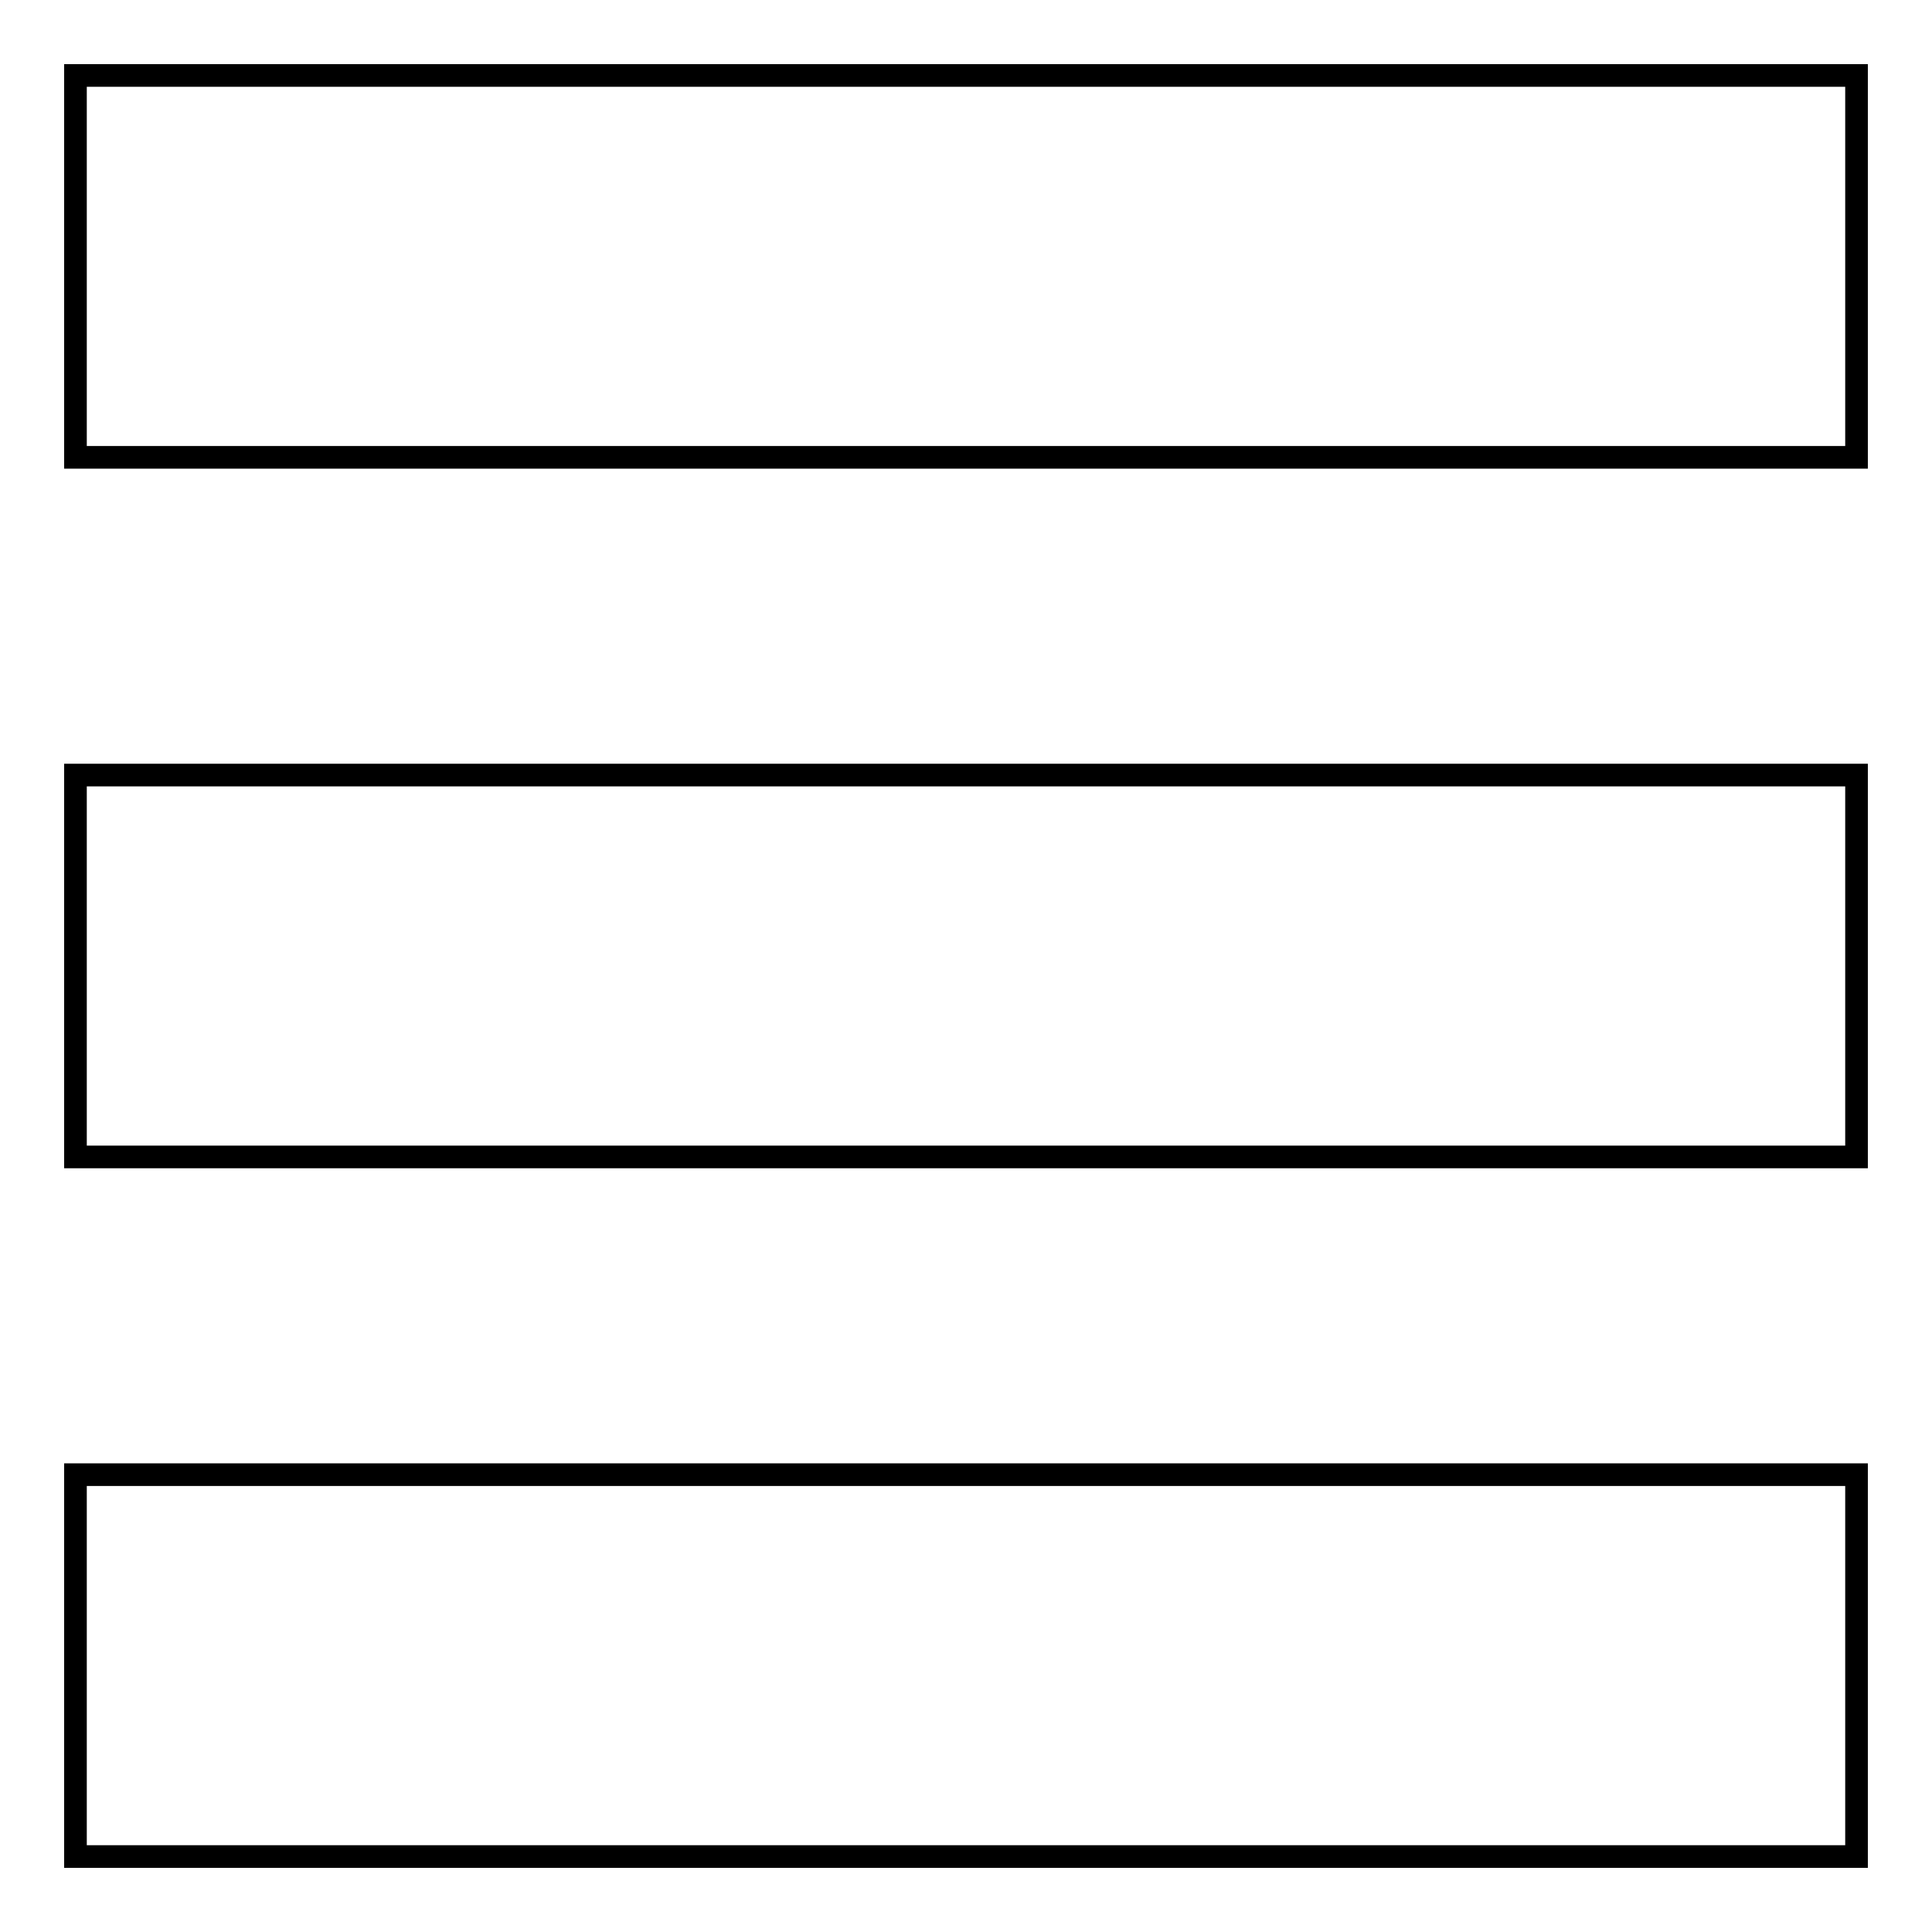 <?xml version="1.0" encoding="utf-8"?>
<!-- Svg Vector Icons : http://www.onlinewebfonts.com/icon -->
<!DOCTYPE svg PUBLIC "-//W3C//DTD SVG 1.1//EN" "http://www.w3.org/Graphics/SVG/1.1/DTD/svg11.dtd">
<svg version="1.1" xmlns="http://www.w3.org/2000/svg" xmlns:xlink="http://www.w3.org/1999/xlink" x="0px" y="0px" viewBox="0 0 256 256" enable-background="new 0 0 256 256" xml:space="preserve">
<g><g><path stroke-width="3" fill-opacity="0" stroke="#000000"  d="M10,10h236v50.6H10V10z"/><path stroke-width="3" fill-opacity="0" stroke="#000000"  d="M10,102.7h236v50.6H10V102.7z"/><path stroke-width="3" fill-opacity="0" stroke="#000000"  d="M10,195.4h236V246H10V195.4z"/></g></g>
</svg>